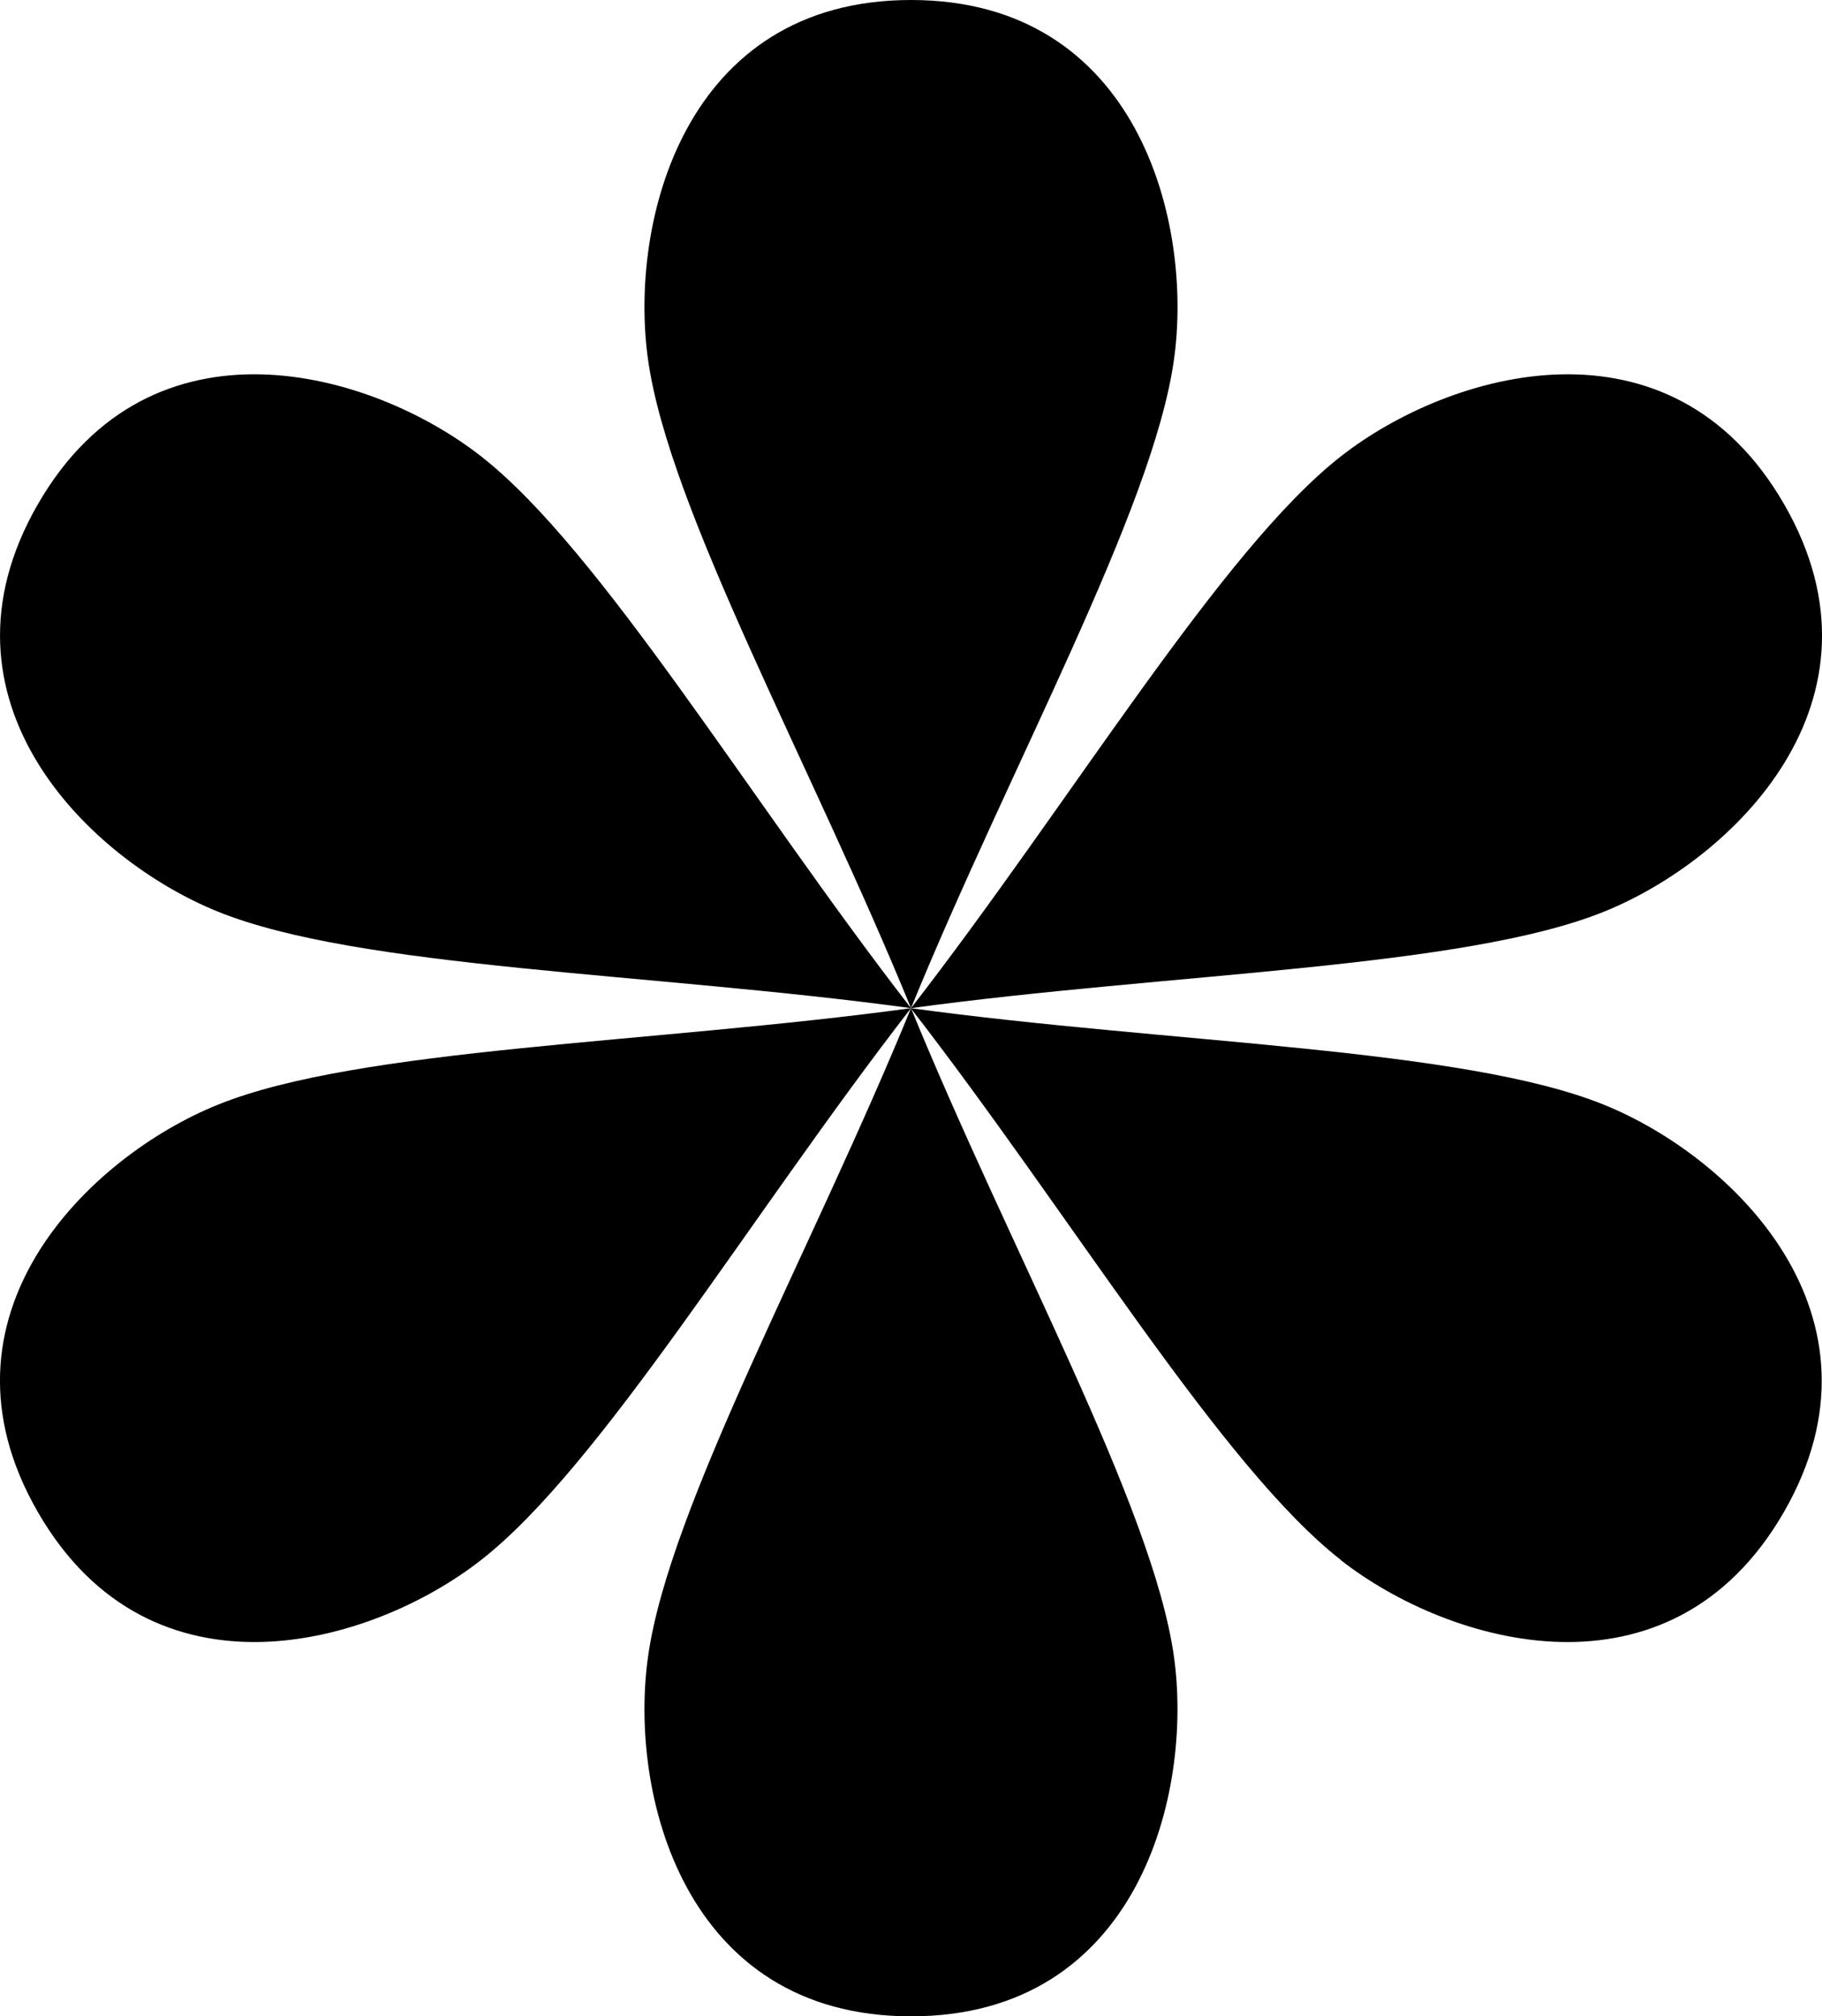 <svg id="Raggruppa_1206" data-name="Raggruppa 1206" xmlns="http://www.w3.org/2000/svg" xmlns:xlink="http://www.w3.org/1999/xlink" width="28.466" height="31.5" viewBox="0 0 28.466 31.5">
  <defs>
    <clipPath id="clip-path">
      <rect id="Rettangolo_542" data-name="Rettangolo 542" width="28.466" height="31.5"/>
    </clipPath>
  </defs>
  <g id="Raggruppa_1205" data-name="Raggruppa 1205" clip-path="url(#clip-path)">
    <path id="Tracciato_1893" data-name="Tracciato 1893" d="M26.172,5.621c-.328,2.346-2.567,6.355-4.108,10.129-1.541-3.774-3.779-7.783-4.108-10.129C17.653,3.484,18.513,0,22.064,0s4.411,3.484,4.108,5.621" transform="translate(-7.831)"/>
    <path id="Tracciato_1894" data-name="Tracciato 1894" d="M7.515,11.676c1.867,1.457,4.22,5.4,6.718,8.622-4.039-.552-8.63-.618-10.826-1.507-2-.806-4.589-3.292-2.814-6.368s5.222-2.078,6.922-.747" transform="translate(0 -4.548)"/>
    <path id="Tracciato_1895" data-name="Tracciato 1895" d="M3.407,29.507c2.2-.889,6.787-.955,10.826-1.507-2.5,3.222-4.85,7.165-6.718,8.622-1.7,1.331-5.146,2.329-6.922-.747s.811-5.562,2.814-6.368" transform="translate(0 -12.25)"/>
    <path id="Tracciato_1896" data-name="Tracciato 1896" d="M17.957,38.129c.328-2.346,2.567-6.355,4.108-10.129,1.541,3.774,3.779,7.783,4.108,10.129.3,2.137-.556,5.621-4.108,5.621s-4.411-3.484-4.108-5.621" transform="translate(-7.832 -12.25)"/>
    <path id="Tracciato_1897" data-name="Tracciato 1897" d="M32.022,36.622C30.154,35.165,27.8,31.222,25.3,28c4.039.552,8.63.618,10.826,1.507,2,.806,4.589,3.292,2.814,6.368s-5.222,2.078-6.922.747" transform="translate(-11.071 -12.25)"/>
    <path id="Tracciato_1898" data-name="Tracciato 1898" d="M36.13,18.791c-2.2.889-6.787.955-10.826,1.507,2.5-3.222,4.85-7.165,6.718-8.622,1.7-1.331,5.146-2.329,6.922.747s-.811,5.562-2.814,6.368" transform="translate(-11.071 -4.548)"/>
  </g>
</svg>
